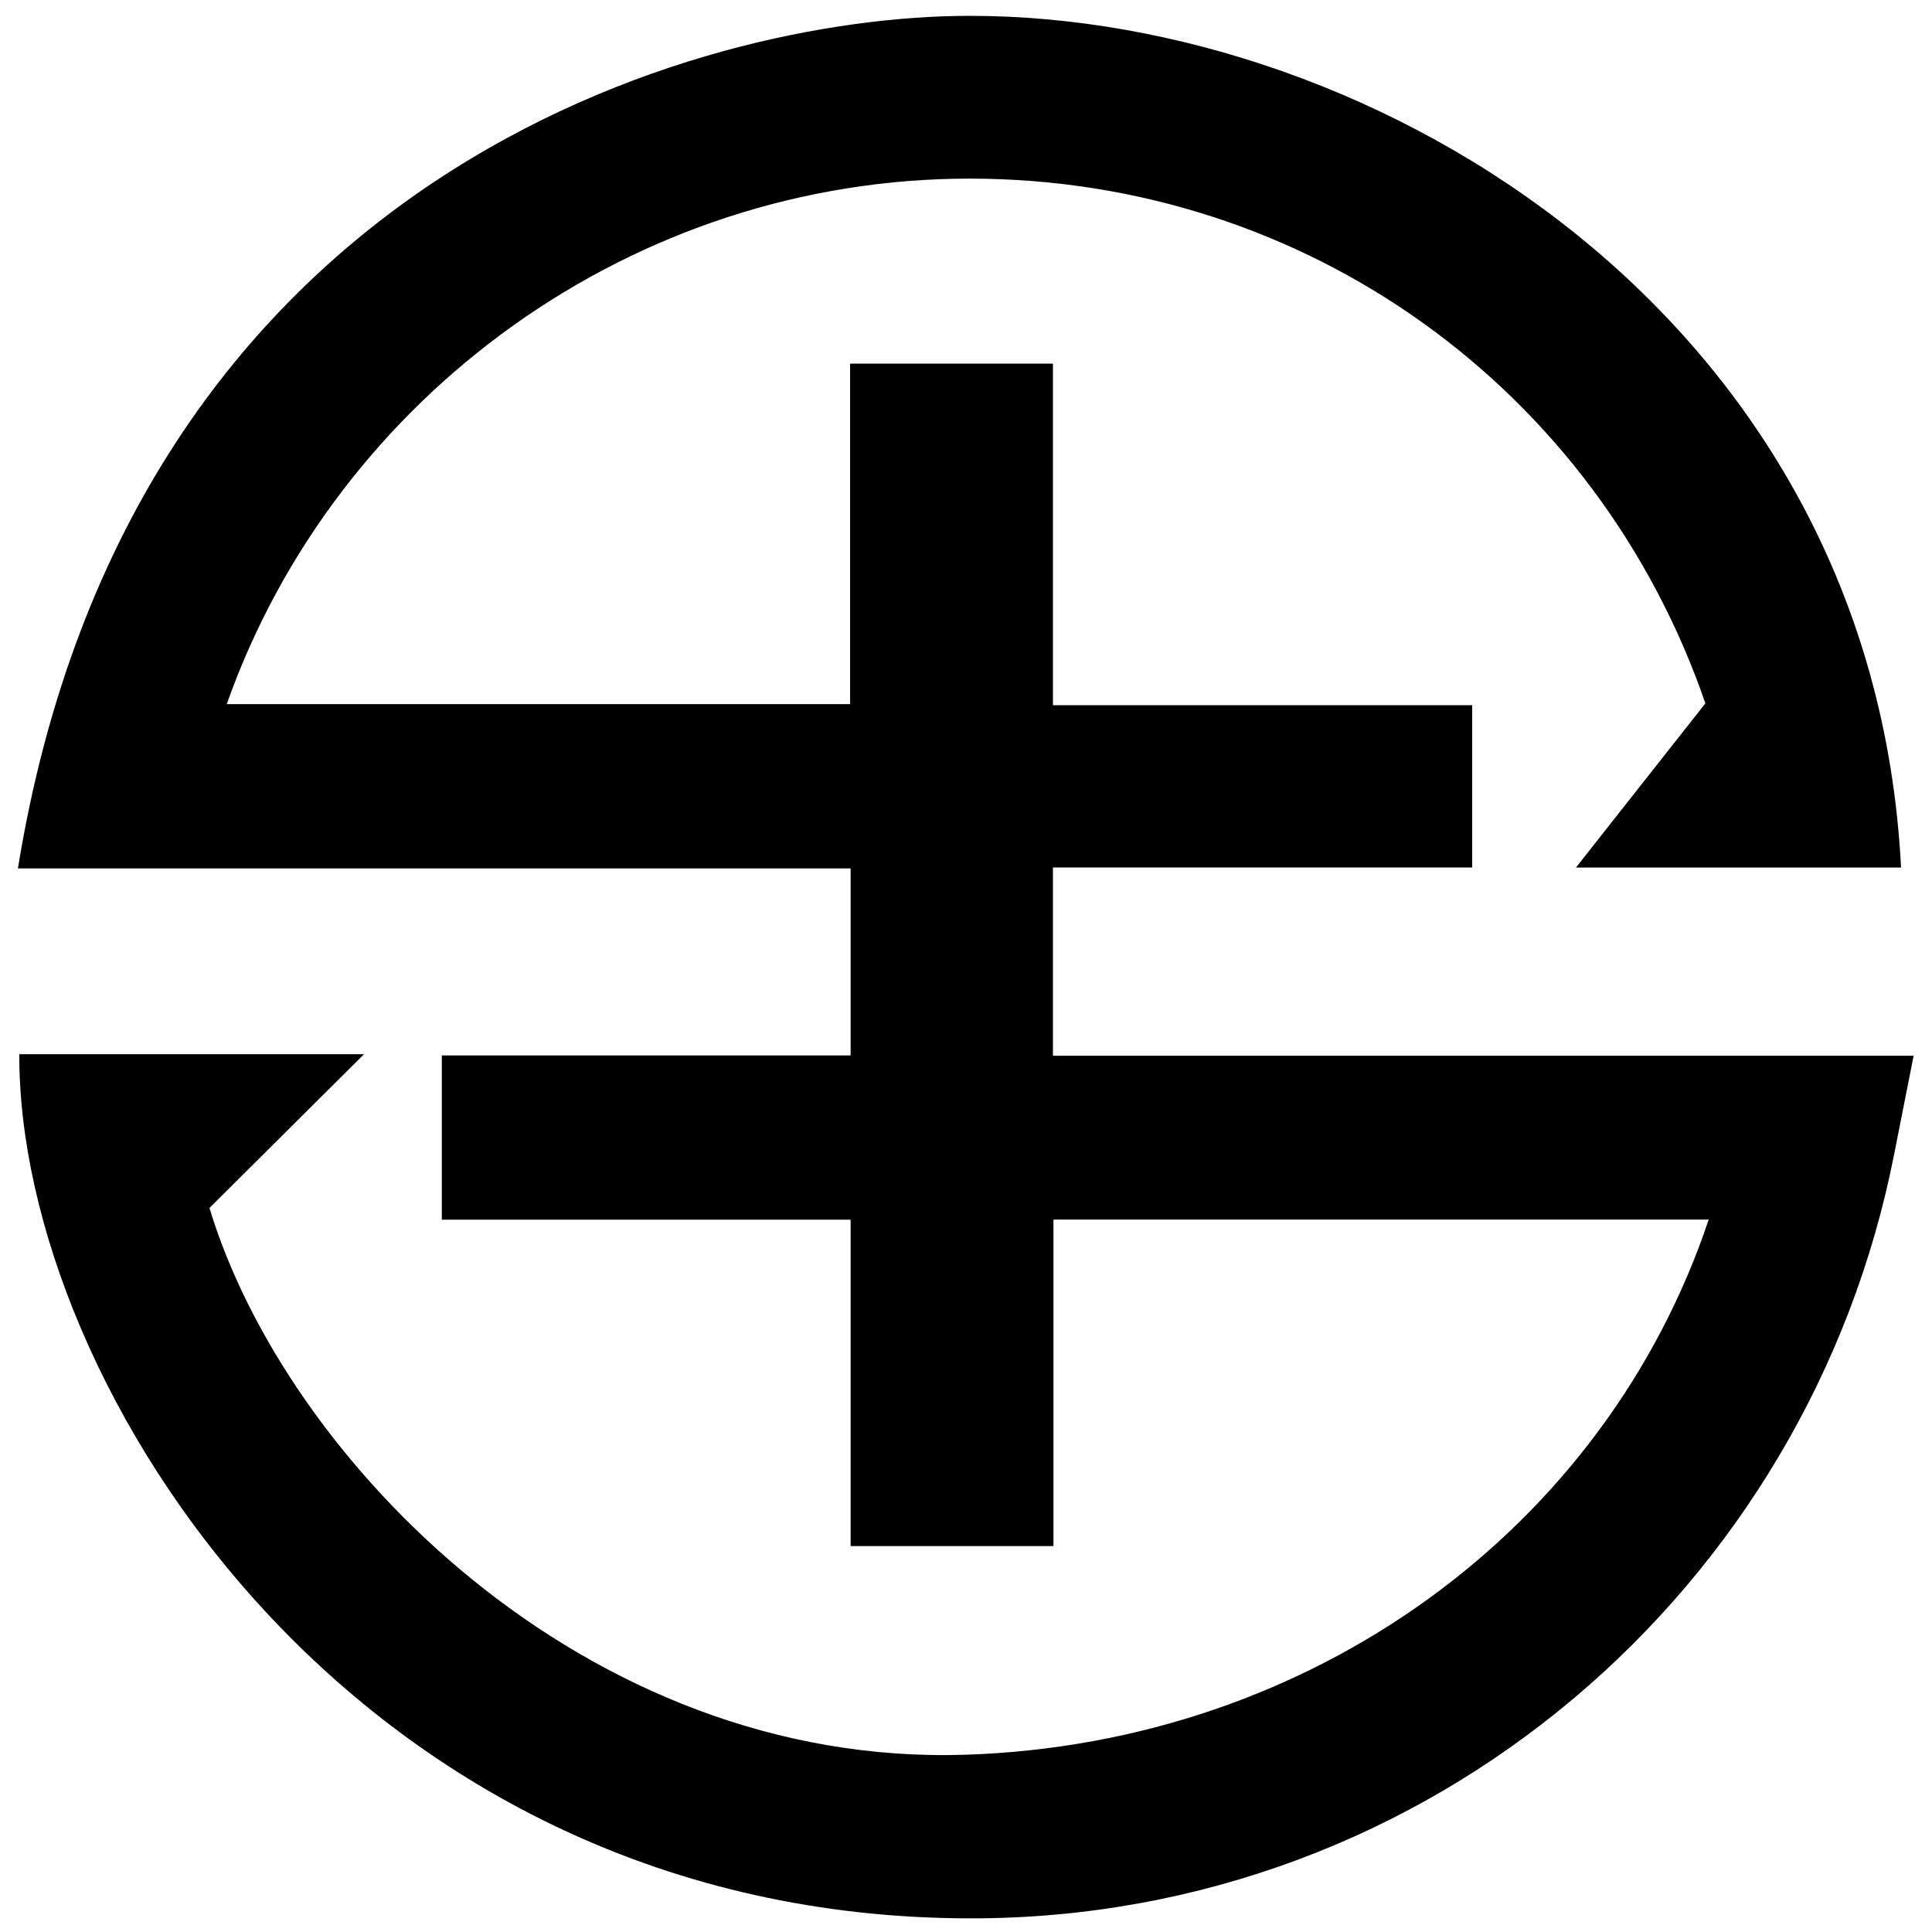 <?xml version="1.0" encoding="UTF-8"?> <svg xmlns="http://www.w3.org/2000/svg" width="200" height="200"><path d="M109 109.2V89.8h43.4V73h-43.4V37.64H88v35.25H23.471c11.33-32 42.15-54.4 76.9-54.4 35 0 65 21.9 76.17 54.32l-13.4 17h33.654c-2.9-57-54.313-88.2-96.44-88.17-28 0-86.84 16.36-98.5 88.258h86.2v19.363h-42.32v17h42.32v33.787h21v-33.8h67.83c-10.72 32-41 54.2-76.87 55.4-39.51 1.31-70.5-30.64-78.33-56.6l16-15.92H2c-.135 34.32 35 89.5 98.6 89.46 47.466-.035 86.7-34.15 95.5-79.2l2-10.1h-89.1 0z"></path></svg> 